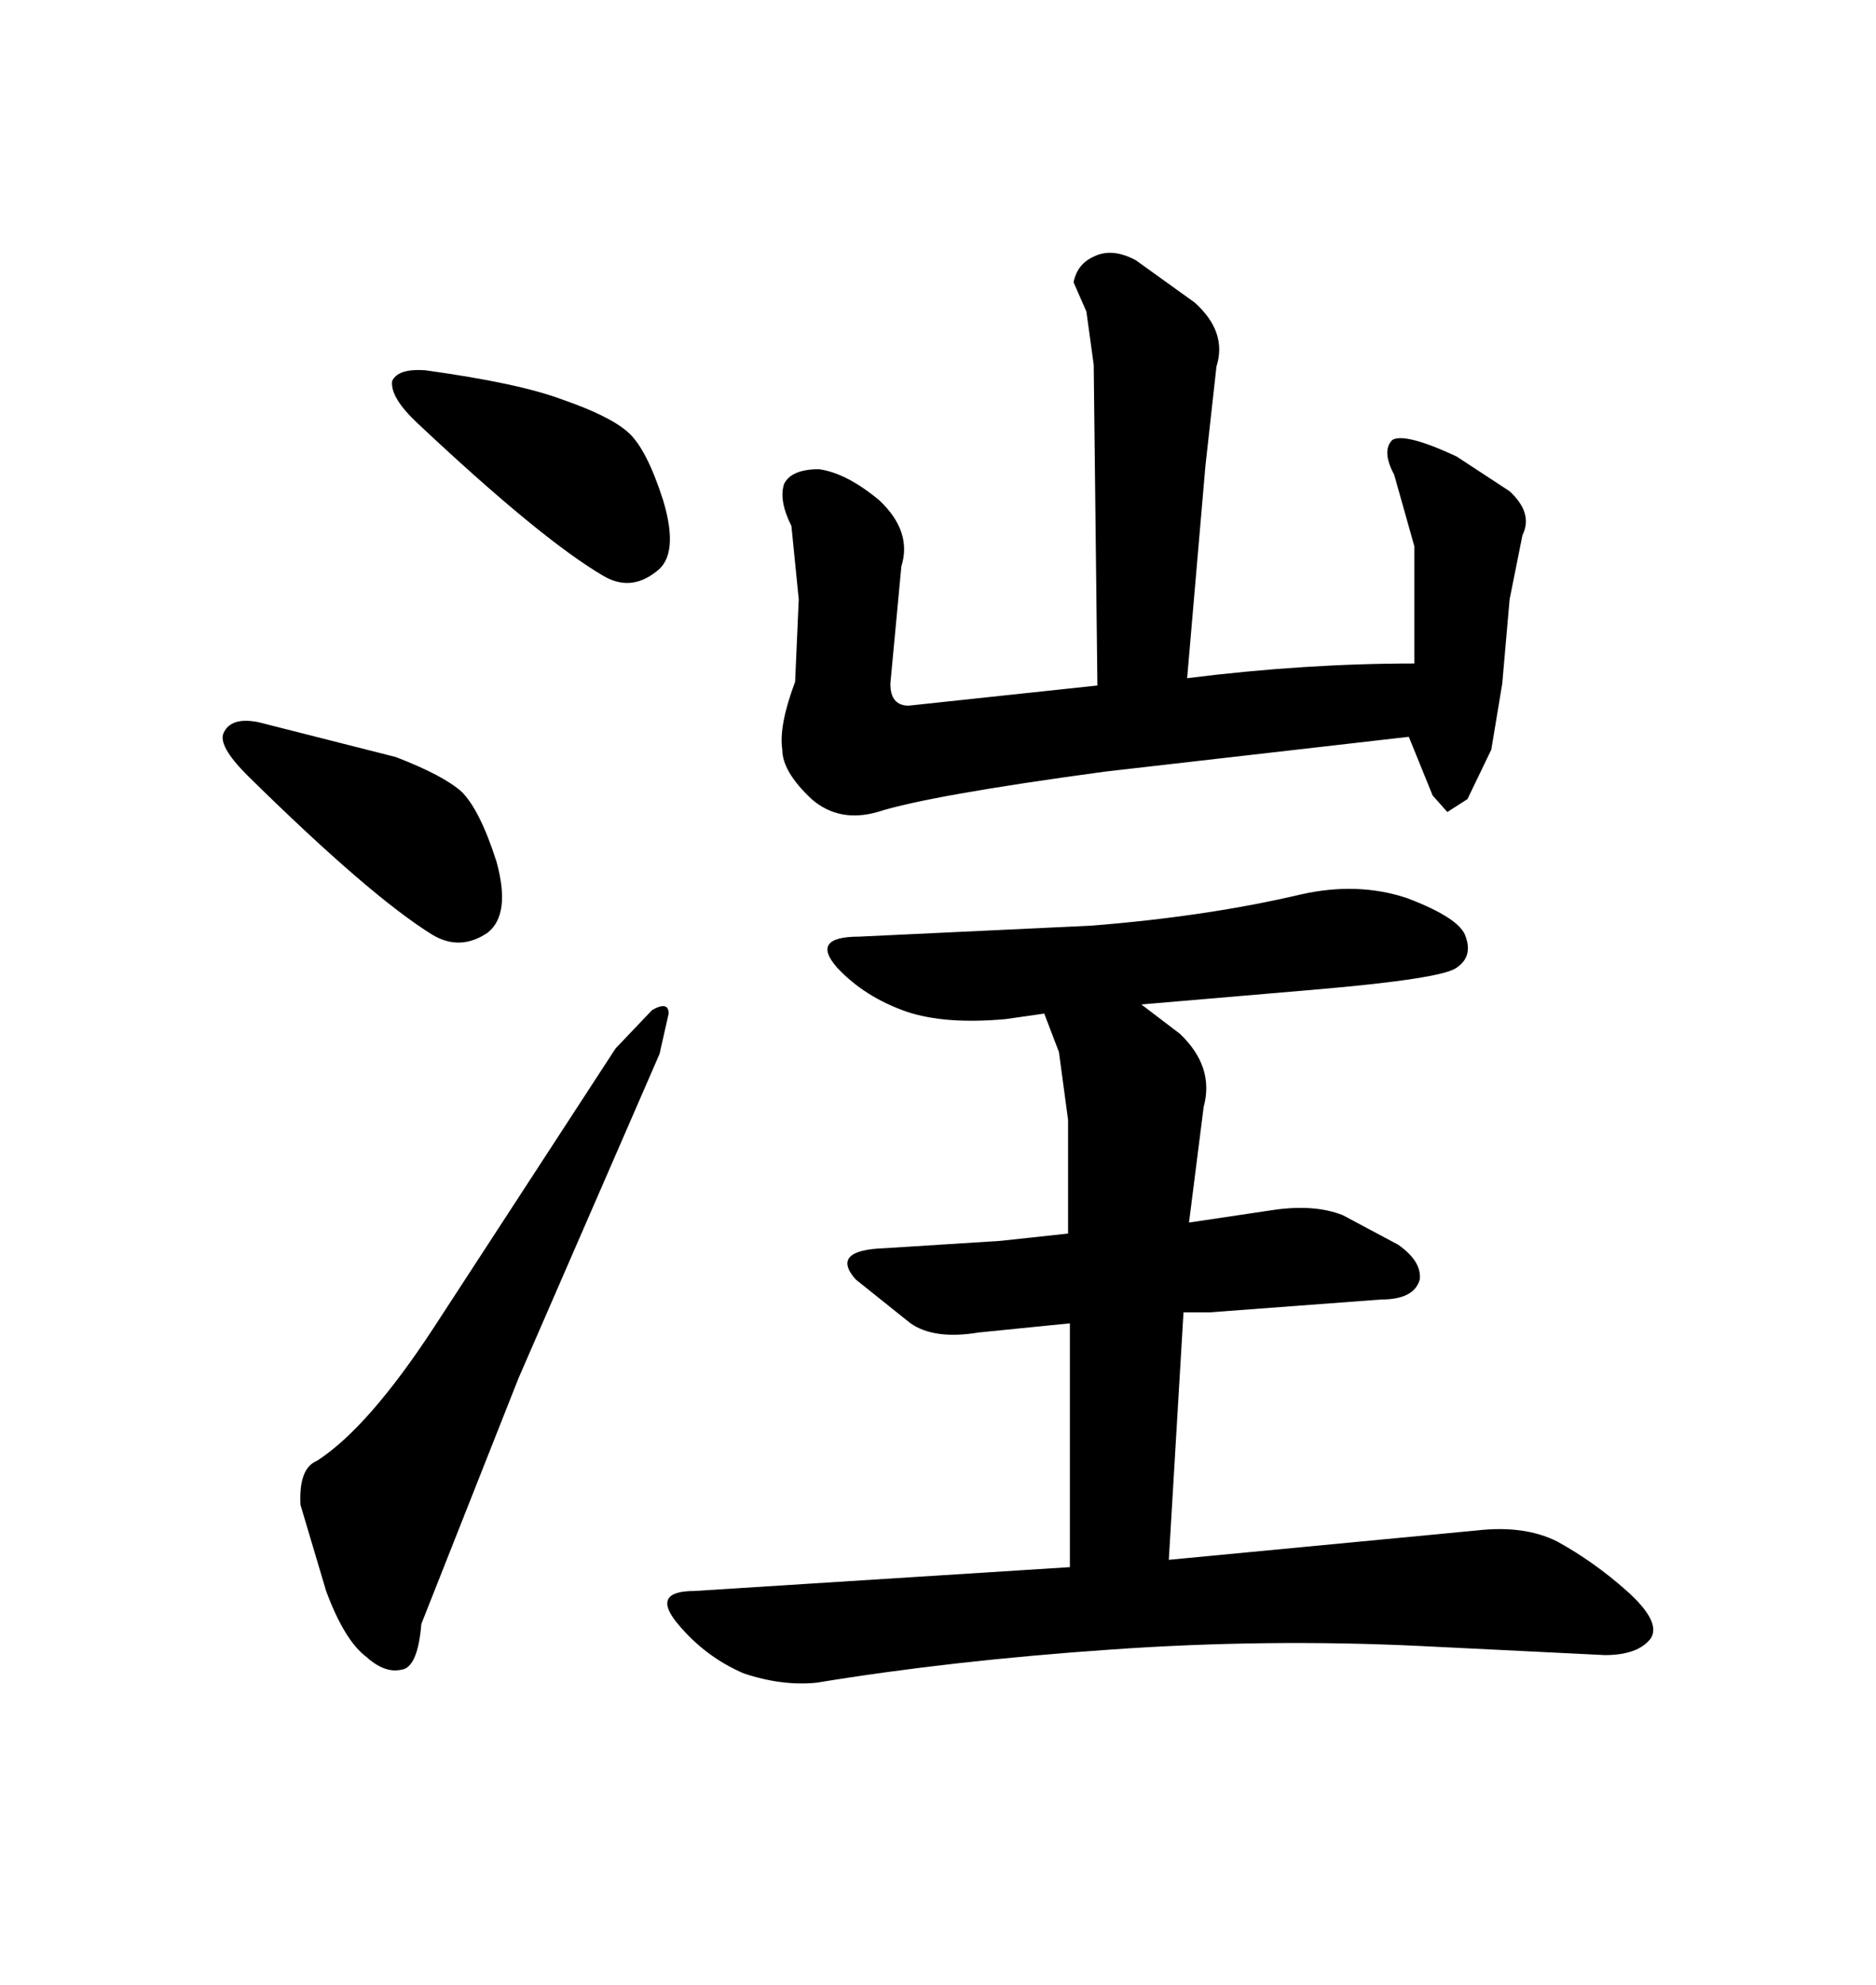 <svg xmlns="http://www.w3.org/2000/svg" xmlns:xlink="http://www.w3.org/1999/xlink" width="300" height="317.285"><path d="M174.90 58.30L173.73 49.80L171.68 45.12Q172.27 42.19 174.90 41.02L174.90 41.02Q177.83 39.55 181.64 41.60L181.64 41.60L191.02 48.34Q196.29 53.03 194.53 58.59L194.53 58.59L192.77 74.41L189.84 108.40Q208.59 106.05 226.17 106.05L226.17 106.05L226.17 87.30L222.95 75.88Q220.90 72.07 222.66 70.31L222.66 70.31Q224.71 69.14 232.91 72.95L232.91 72.95L241.41 78.52Q245.21 82.03 243.46 85.55L243.46 85.55L241.41 95.80L240.23 109.28L238.48 119.82L234.67 127.73L231.45 129.79L229.10 127.15L225.29 117.77L176.66 123.34Q148.54 127.15 140.33 129.79L140.33 129.79Q134.18 131.54 129.79 127.73L129.79 127.73Q125.10 123.34 125.10 119.82L125.10 119.82Q124.51 116.02 127.15 108.98L127.15 108.98L127.73 95.80L126.56 84.08Q124.51 79.98 125.39 77.34L125.39 77.34Q126.56 75 130.96 75L130.96 75Q135.35 75.59 140.63 79.98L140.63 79.98Q145.90 84.96 144.14 90.53L144.14 90.53L142.38 109.28Q142.38 112.79 145.31 112.79L145.31 112.79L175.49 109.57L174.90 58.30ZM171.09 250.49L171.09 211.52L156.45 212.99Q149.41 214.16 145.61 211.52L145.61 211.52L136.82 204.49Q132.71 199.80 141.50 199.51L141.50 199.51L159.96 198.34L170.80 197.17L170.80 179.00L169.34 168.16L166.99 162.01L160.84 162.89Q151.17 163.77 145.02 161.72L145.02 161.72Q138.28 159.38 133.89 154.69L133.89 154.69Q129.49 149.71 137.40 149.71L137.40 149.71L174.61 147.95Q193.07 146.48 208.01 142.97L208.01 142.97Q217.09 140.92 225 143.55L225 143.55Q233.50 146.78 234.38 149.71L234.38 149.71Q235.55 152.93 232.91 154.69L232.91 154.69Q230.57 156.45 210.06 158.20L210.06 158.20L182.52 160.55L188.67 165.23Q194.24 170.51 192.48 176.95L192.48 176.95L190.14 195.41L203.91 193.36Q210.35 192.48 214.75 194.24L214.75 194.24L223.54 198.93Q227.34 201.56 227.05 204.49L227.05 204.49Q226.17 207.71 220.90 207.71L220.90 207.71L193.36 209.77L189.26 209.77L186.91 249.32L236.13 244.63Q243.75 243.75 249.02 246.39L249.02 246.39Q254.88 249.61 260.16 254.30L260.16 254.30Q265.72 259.28 263.96 261.91L263.96 261.91Q261.91 264.55 256.64 264.55L256.64 264.55L227.05 263.09Q202.44 261.91 177.54 263.67L177.54 263.67Q152.05 265.43 130.66 268.95L130.66 268.95Q125.10 269.53 118.95 267.48L118.95 267.48Q112.79 264.84 108.40 259.57Q104.00 254.30 111.04 254.30L111.04 254.30L171.09 250.49ZM67.97 59.18L67.97 59.18Q82.91 61.23 89.94 63.87L89.94 63.87Q97.56 66.50 100.49 69.14Q103.42 71.78 106.05 79.98L106.05 79.98Q108.69 88.77 104.88 91.41L104.88 91.41Q100.78 94.63 96.39 91.99L96.39 91.99Q86.43 86.13 66.80 67.68L66.80 67.68Q62.40 63.57 62.70 60.94L62.70 60.94Q63.57 58.89 67.97 59.18ZM41.31 115.43L63.28 121.00Q70.90 123.93 73.83 126.56L73.83 126.56Q76.76 129.49 79.39 137.70L79.39 137.70Q81.74 146.19 77.93 149.12L77.93 149.12Q73.54 152.05 69.14 149.41L69.14 149.41Q59.18 143.26 39.55 123.93L39.55 123.93Q34.86 119.24 35.74 117.19L35.74 117.19Q36.91 114.55 41.31 115.43L41.31 115.43ZM50.68 233.50L50.68 233.50Q58.89 228.22 69.43 212.11L69.43 212.11L98.44 167.58L104.30 161.43Q106.93 159.96 106.93 162.01L106.93 162.01L105.47 168.46L82.91 220.31L67.38 259.57Q66.80 266.60 64.16 266.89L64.16 266.89Q61.52 267.48 58.59 264.84L58.59 264.84Q55.08 262.21 52.15 254.30L52.15 254.30L48.05 240.53Q47.75 234.67 50.68 233.50Z"/></svg>